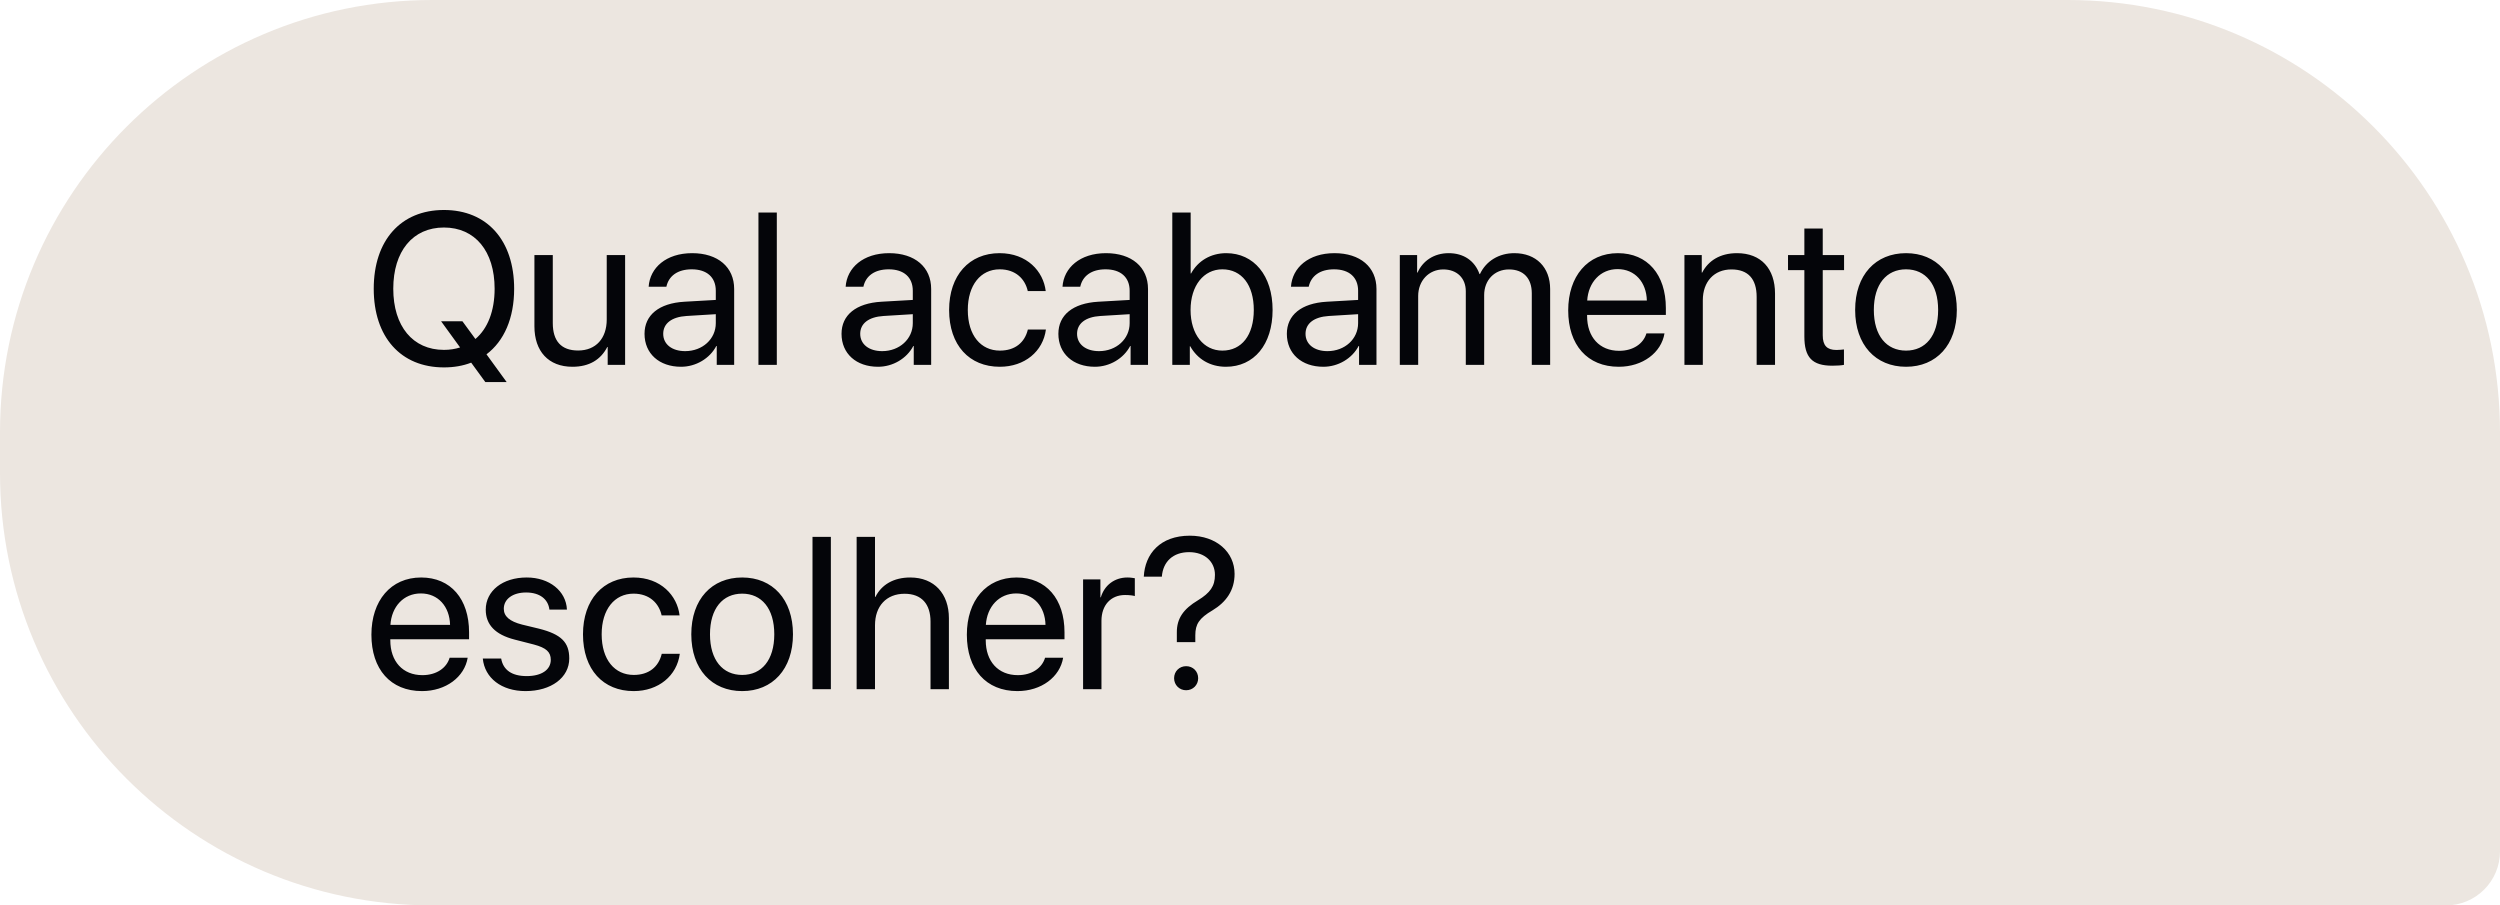 <svg xmlns="http://www.w3.org/2000/svg" width="185" height="67" viewBox="0 0 185 67" fill="none"><path d="M185 32C185 14.327 170.673 0 153 0H32C14.327 0 -1.26846e-06 14.327 -2.83318e-06 32L-3.09879e-06 35C-4.66351e-06 52.673 14.327 67 32 67H181C183.209 67 185 65.209 185 63L185 32Z" fill="#ECE6E0"></path><path d="M32.852 27.188C29.656 27.188 27.656 24.945 27.656 21.367C27.656 17.789 29.656 15.539 32.852 15.539C36.047 15.539 38.047 17.789 38.047 21.367C38.047 23.547 37.305 25.234 36 26.219L37.492 28.273H35.914L34.867 26.836C34.266 27.07 33.594 27.188 32.852 27.188ZM32.852 25.891C33.281 25.891 33.68 25.828 34.047 25.711L32.641 23.773H34.219L35.18 25.086C36.086 24.32 36.602 23.023 36.602 21.367C36.602 18.586 35.156 16.836 32.852 16.836C30.547 16.836 29.102 18.586 29.102 21.367C29.102 24.141 30.547 25.891 32.852 25.891ZM46.258 18.875L46.258 27H44.969L44.969 25.68H44.938C44.453 26.617 43.609 27.141 42.359 27.141C40.586 27.141 39.547 25.992 39.547 24.148L39.547 18.875H40.906L40.906 23.906C40.906 25.227 41.523 25.938 42.781 25.938C44.102 25.938 44.898 25.031 44.898 23.648L44.898 18.875H46.258ZM50.703 25.984C51.984 25.984 52.969 25.086 52.969 23.914L52.969 23.25L50.797 23.383C49.703 23.453 49.078 23.938 49.078 24.703C49.078 25.477 49.727 25.984 50.703 25.984ZM50.398 27.141C48.781 27.141 47.695 26.164 47.695 24.703C47.695 23.312 48.766 22.438 50.641 22.328L52.969 22.195L52.969 21.516C52.969 20.523 52.312 19.93 51.188 19.93C50.141 19.93 49.484 20.422 49.312 21.219H48C48.094 19.812 49.297 18.734 51.219 18.734C53.125 18.734 54.328 19.766 54.328 21.383L54.328 27H53.039L53.039 25.602H53.008C52.523 26.531 51.492 27.141 50.398 27.141ZM56.125 27L56.125 15.727H57.484L57.484 27H56.125ZM65.281 25.984C66.562 25.984 67.547 25.086 67.547 23.914L67.547 23.25L65.375 23.383C64.281 23.453 63.656 23.938 63.656 24.703C63.656 25.477 64.305 25.984 65.281 25.984ZM64.977 27.141C63.359 27.141 62.273 26.164 62.273 24.703C62.273 23.312 63.344 22.438 65.219 22.328L67.547 22.195L67.547 21.516C67.547 20.523 66.891 19.93 65.766 19.93C64.719 19.93 64.062 20.422 63.891 21.219H62.578C62.672 19.812 63.875 18.734 65.797 18.734C67.703 18.734 68.906 19.766 68.906 21.383L68.906 27H67.617L67.617 25.602H67.586C67.102 26.531 66.07 27.141 64.977 27.141ZM77.383 21.539H76.055C75.859 20.656 75.172 19.93 73.977 19.93C72.57 19.93 71.617 21.094 71.617 22.938C71.617 24.828 72.586 25.945 73.992 25.945C75.102 25.945 75.828 25.359 76.062 24.383H77.398C77.188 26 75.828 27.141 73.984 27.141C71.734 27.141 70.234 25.555 70.234 22.938C70.234 20.375 71.727 18.734 73.969 18.734C76 18.734 77.211 20.078 77.383 21.539ZM81.328 25.984C82.609 25.984 83.594 25.086 83.594 23.914L83.594 23.25L81.422 23.383C80.328 23.453 79.703 23.938 79.703 24.703C79.703 25.477 80.352 25.984 81.328 25.984ZM81.023 27.141C79.406 27.141 78.32 26.164 78.32 24.703C78.32 23.312 79.391 22.438 81.266 22.328L83.594 22.195L83.594 21.516C83.594 20.523 82.938 19.93 81.812 19.93C80.766 19.93 80.109 20.422 79.938 21.219H78.625C78.719 19.812 79.922 18.734 81.844 18.734C83.75 18.734 84.953 19.766 84.953 21.383L84.953 27H83.664L83.664 25.602H83.633C83.148 26.531 82.117 27.141 81.023 27.141ZM90.719 27.141C89.531 27.141 88.602 26.562 88.078 25.625H88.047L88.047 27H86.75L86.75 15.727H88.109L88.109 20.234H88.141C88.648 19.305 89.594 18.734 90.742 18.734C92.789 18.734 94.172 20.391 94.172 22.938C94.172 25.492 92.797 27.141 90.719 27.141ZM90.453 19.93C89.078 19.93 88.102 21.133 88.102 22.938C88.102 24.75 89.078 25.945 90.453 25.945C91.891 25.945 92.781 24.797 92.781 22.938C92.781 21.094 91.891 19.93 90.453 19.93ZM98.234 25.984C99.516 25.984 100.5 25.086 100.5 23.914L100.5 23.25L98.328 23.383C97.234 23.453 96.609 23.938 96.609 24.703C96.609 25.477 97.258 25.984 98.234 25.984ZM97.93 27.141C96.312 27.141 95.227 26.164 95.227 24.703C95.227 23.312 96.297 22.438 98.172 22.328L100.5 22.195L100.5 21.516C100.5 20.523 99.844 19.93 98.719 19.93C97.672 19.93 97.016 20.422 96.844 21.219H95.531C95.625 19.812 96.828 18.734 98.75 18.734C100.656 18.734 101.859 19.766 101.859 21.383L101.859 27H100.57L100.57 25.602H100.539C100.055 26.531 99.023 27.141 97.93 27.141ZM103.586 27L103.586 18.875H104.867L104.867 20.172H104.898C105.281 19.312 106.109 18.734 107.203 18.734C108.313 18.734 109.133 19.297 109.484 20.281H109.516C109.969 19.312 110.922 18.734 112.063 18.734C113.672 18.734 114.711 19.781 114.711 21.391L114.711 27H113.352L113.352 21.703C113.352 20.594 112.734 19.938 111.664 19.938C110.586 19.938 109.828 20.734 109.828 21.836L109.828 27H108.469L108.469 21.555C108.469 20.578 107.813 19.938 106.805 19.938C105.727 19.938 104.945 20.781 104.945 21.906L104.945 27H103.586ZM119.703 19.914C118.43 19.914 117.539 20.891 117.453 22.242H121.867C121.836 20.883 120.984 19.914 119.703 19.914ZM121.836 24.672H123.172C122.938 26.094 121.563 27.141 119.789 27.141C117.461 27.141 116.047 25.523 116.047 22.969C116.047 20.445 117.484 18.734 119.727 18.734C121.922 18.734 123.273 20.328 123.273 22.789L123.273 23.305H117.445L117.445 23.383C117.445 24.938 118.359 25.961 119.82 25.961C120.852 25.961 121.609 25.438 121.836 24.672ZM124.648 27L124.648 18.875H125.93L125.93 20.172H125.961C126.414 19.297 127.281 18.734 128.539 18.734C130.32 18.734 131.352 19.883 131.352 21.727L131.352 27H129.992L129.992 21.969C129.992 20.656 129.375 19.938 128.125 19.938C126.844 19.938 126.008 20.844 126.008 22.219L126.008 27H124.648ZM133.523 16.914H134.883L134.883 18.875H136.461L136.461 19.992H134.883L134.883 24.82C134.883 25.562 135.195 25.898 135.891 25.898C136.047 25.898 136.359 25.875 136.453 25.859L136.453 27C136.289 27.039 135.914 27.062 135.594 27.062C134.102 27.062 133.523 26.453 133.523 24.891L133.523 19.992H132.313L132.313 18.875H133.523L133.523 16.914ZM141.047 27.141C138.797 27.141 137.281 25.523 137.281 22.938C137.281 20.344 138.797 18.734 141.047 18.734C143.289 18.734 144.805 20.344 144.805 22.938C144.805 25.523 143.289 27.141 141.047 27.141ZM141.047 25.945C142.484 25.945 143.422 24.852 143.422 22.938C143.422 21.023 142.484 19.93 141.047 19.93C139.609 19.93 138.664 21.023 138.664 22.938C138.664 24.852 139.609 25.945 141.047 25.945ZM31.141 43.914C29.867 43.914 28.977 44.891 28.891 46.242H33.305C33.273 44.883 32.422 43.914 31.141 43.914ZM33.273 48.672H34.609C34.375 50.094 33 51.141 31.227 51.141C28.898 51.141 27.484 49.523 27.484 46.969C27.484 44.445 28.922 42.734 31.164 42.734C33.359 42.734 34.711 44.328 34.711 46.789L34.711 47.305H28.883L28.883 47.383C28.883 48.938 29.797 49.961 31.258 49.961C32.289 49.961 33.047 49.438 33.273 48.672ZM35.945 45.117C35.945 43.727 37.188 42.734 38.977 42.734C40.656 42.734 41.891 43.734 41.953 45.109H40.656C40.562 44.328 39.93 43.844 38.93 43.844C37.938 43.844 37.281 44.336 37.281 45.047C37.281 45.609 37.711 45.984 38.633 46.219L39.891 46.523C41.531 46.938 42.125 47.531 42.125 48.727C42.125 50.141 40.789 51.141 38.891 51.141C37.109 51.141 35.867 50.172 35.727 48.734H37.086C37.234 49.578 37.875 50.031 38.977 50.031C40.078 50.031 40.758 49.562 40.758 48.828C40.758 48.25 40.422 47.938 39.508 47.695L38.078 47.328C36.648 46.961 35.945 46.227 35.945 45.117ZM50.289 45.539H48.961C48.766 44.656 48.078 43.93 46.883 43.93C45.477 43.93 44.523 45.094 44.523 46.938C44.523 48.828 45.492 49.945 46.898 49.945C48.008 49.945 48.734 49.359 48.969 48.383H50.305C50.094 50 48.734 51.141 46.891 51.141C44.641 51.141 43.141 49.555 43.141 46.938C43.141 44.375 44.633 42.734 46.875 42.734C48.906 42.734 50.117 44.078 50.289 45.539ZM54.922 51.141C52.672 51.141 51.156 49.523 51.156 46.938C51.156 44.344 52.672 42.734 54.922 42.734C57.164 42.734 58.68 44.344 58.68 46.938C58.68 49.523 57.164 51.141 54.922 51.141ZM54.922 49.945C56.359 49.945 57.297 48.852 57.297 46.938C57.297 45.023 56.359 43.93 54.922 43.93C53.484 43.93 52.539 45.023 52.539 46.938C52.539 48.852 53.484 49.945 54.922 49.945ZM60.125 51L60.125 39.727H61.484L61.484 51H60.125ZM63.391 51L63.391 39.727H64.75L64.75 44.172H64.781C65.234 43.266 66.125 42.734 67.359 42.734C69.141 42.734 70.219 43.938 70.219 45.75L70.219 51H68.859L68.859 46C68.859 44.711 68.211 43.938 66.938 43.938C65.586 43.938 64.75 44.859 64.75 46.266L64.75 51H63.391ZM75.203 43.914C73.93 43.914 73.039 44.891 72.953 46.242H77.367C77.336 44.883 76.484 43.914 75.203 43.914ZM77.336 48.672H78.672C78.438 50.094 77.062 51.141 75.289 51.141C72.961 51.141 71.547 49.523 71.547 46.969C71.547 44.445 72.984 42.734 75.227 42.734C77.422 42.734 78.773 44.328 78.773 46.789L78.773 47.305H72.945L72.945 47.383C72.945 48.938 73.859 49.961 75.32 49.961C76.352 49.961 77.109 49.438 77.336 48.672ZM80.148 51L80.148 42.875H81.43L81.43 44.203H81.461C81.727 43.305 82.477 42.734 83.43 42.734C83.664 42.734 83.867 42.773 83.977 42.789L83.977 44.109C83.867 44.07 83.578 44.031 83.25 44.031C82.195 44.031 81.508 44.789 81.508 45.938L81.508 51H80.148ZM84.641 42.672C84.727 40.984 85.852 39.641 88.047 39.641C90.016 39.641 91.359 40.859 91.359 42.469C91.359 43.695 90.727 44.562 89.727 45.164C88.734 45.75 88.453 46.188 88.453 47.008L88.453 47.516H87.086L87.086 46.797C87.078 45.766 87.578 45.062 88.648 44.422C89.555 43.867 89.906 43.375 89.906 42.539C89.906 41.57 89.156 40.859 87.992 40.859C86.812 40.859 86.062 41.555 85.977 42.672H84.641ZM87.773 51.078C87.273 51.078 86.883 50.688 86.883 50.188C86.883 49.68 87.273 49.297 87.773 49.297C88.281 49.297 88.664 49.68 88.664 50.188C88.664 50.688 88.281 51.078 87.773 51.078Z" fill="#040509"></path></svg>